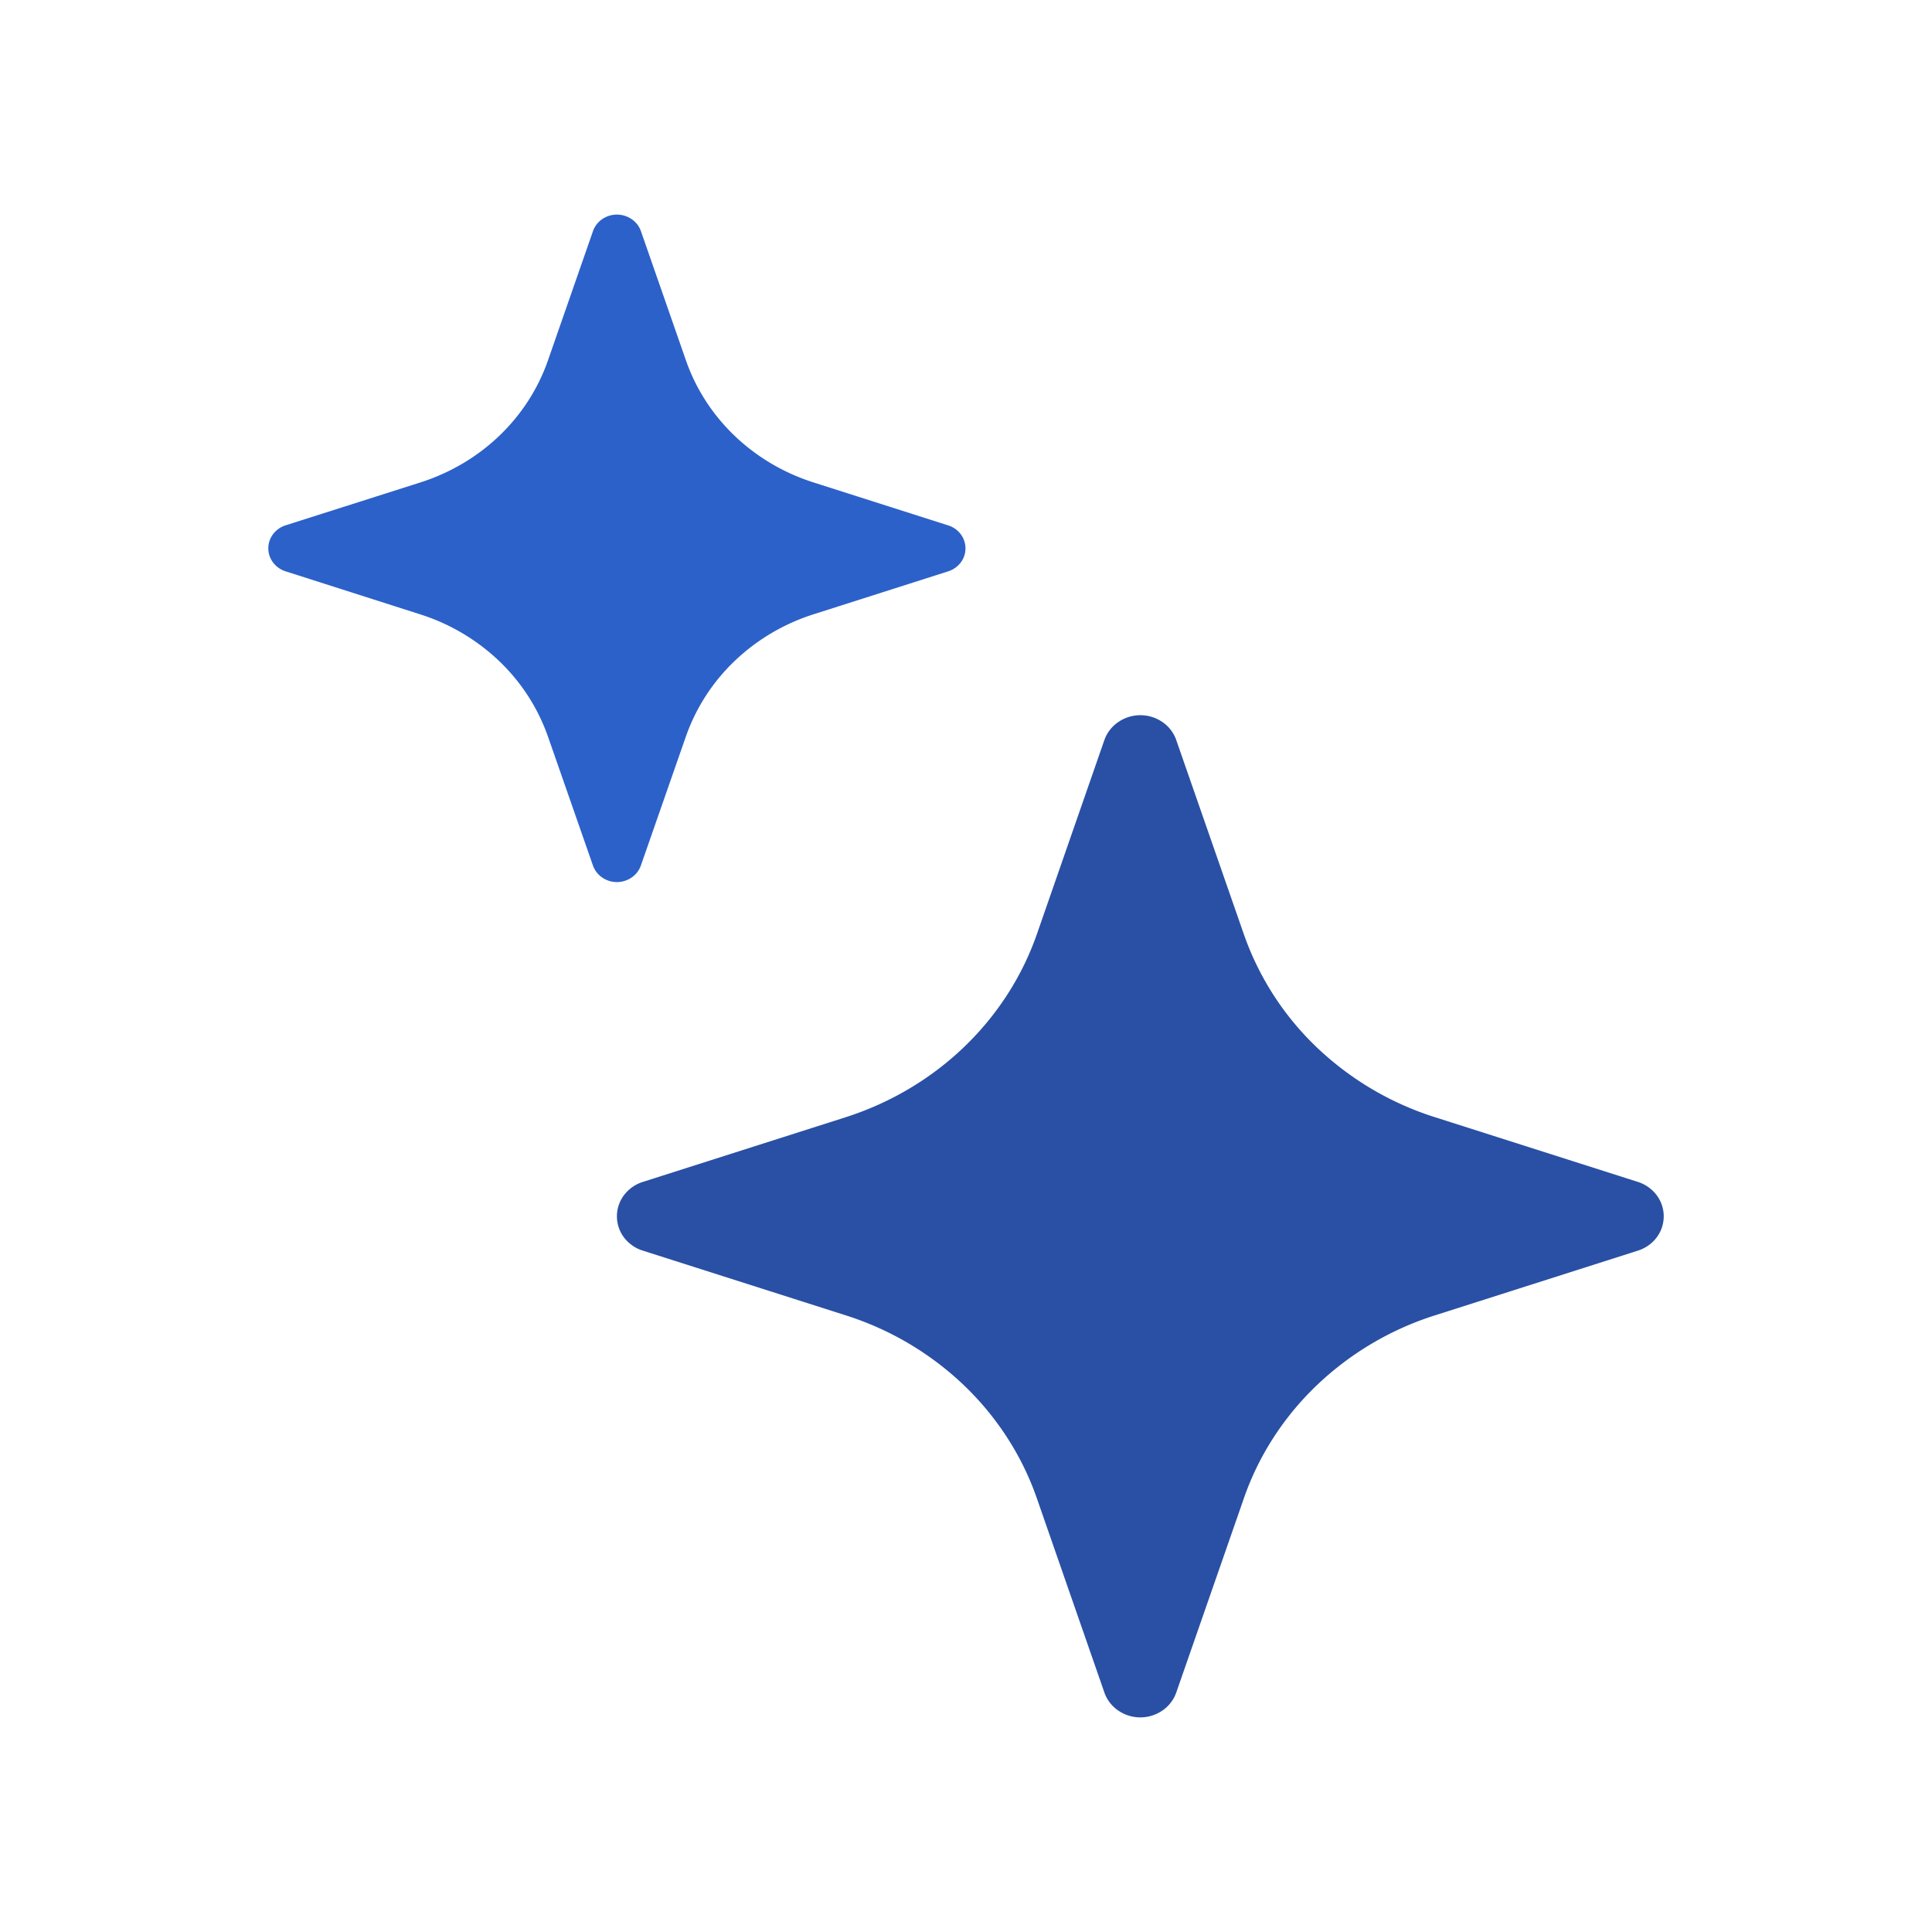 <svg width="24" height="24" viewBox="0 0 24 24" fill="none" xmlns="http://www.w3.org/2000/svg">
    <path d="M14.612 9.193a.452.452 0 0 0-.171-.223.485.485 0 0 0-.55 0 .452.452 0 0 0-.172.223l-.838 2.41c-.375 1.075-1.255 1.917-2.377 2.276l-2.518.803a.47.47 0 0 0-.234.164.437.437 0 0 0 0 .527.47.47 0 0 0 .234.163l2.518.803a3.78 3.78 0 0 1 1.47.869c.412.395.723.876.907 1.407l.838 2.41c.031.09.091.168.171.223a.484.484 0 0 0 .551 0 .452.452 0 0 0 .171-.223l.839-2.41c.183-.53.494-1.012.907-1.407a3.78 3.78 0 0 1 1.47-.869l2.518-.803a.469.469 0 0 0 .233-.163.437.437 0 0 0 0-.527.47.47 0 0 0-.233-.164l-2.518-.803a3.778 3.778 0 0 1-1.47-.868 3.567 3.567 0 0 1-.907-1.407l-.839-2.41z" fill="#2950A4"/>
    <path d="M7.846 2.722a.302.302 0 0 1 .115.147l.559 1.605c.249.718.836 1.28 1.586 1.519l1.677.535c.062.02.115.059.153.11a.292.292 0 0 1 0 .348.313.313 0 0 1-.153.11l-1.677.535c-.37.118-.705.317-.98.58a2.392 2.392 0 0 0-.606.939l-.56 1.605a.302.302 0 0 1-.114.146.323.323 0 0 1-.365 0 .302.302 0 0 1-.114-.146l-.56-1.605a2.392 2.392 0 0 0-.606-.938 2.534 2.534 0 0 0-.98-.58l-1.677-.536a.313.313 0 0 1-.153-.11.292.292 0 0 1 0-.349.313.313 0 0 1 .153-.11l1.678-.534c.75-.239 1.337-.801 1.586-1.519l.559-1.605a.302.302 0 0 1 .114-.147.324.324 0 0 1 .365 0z" fill="#2C61C9"/>
</svg>
